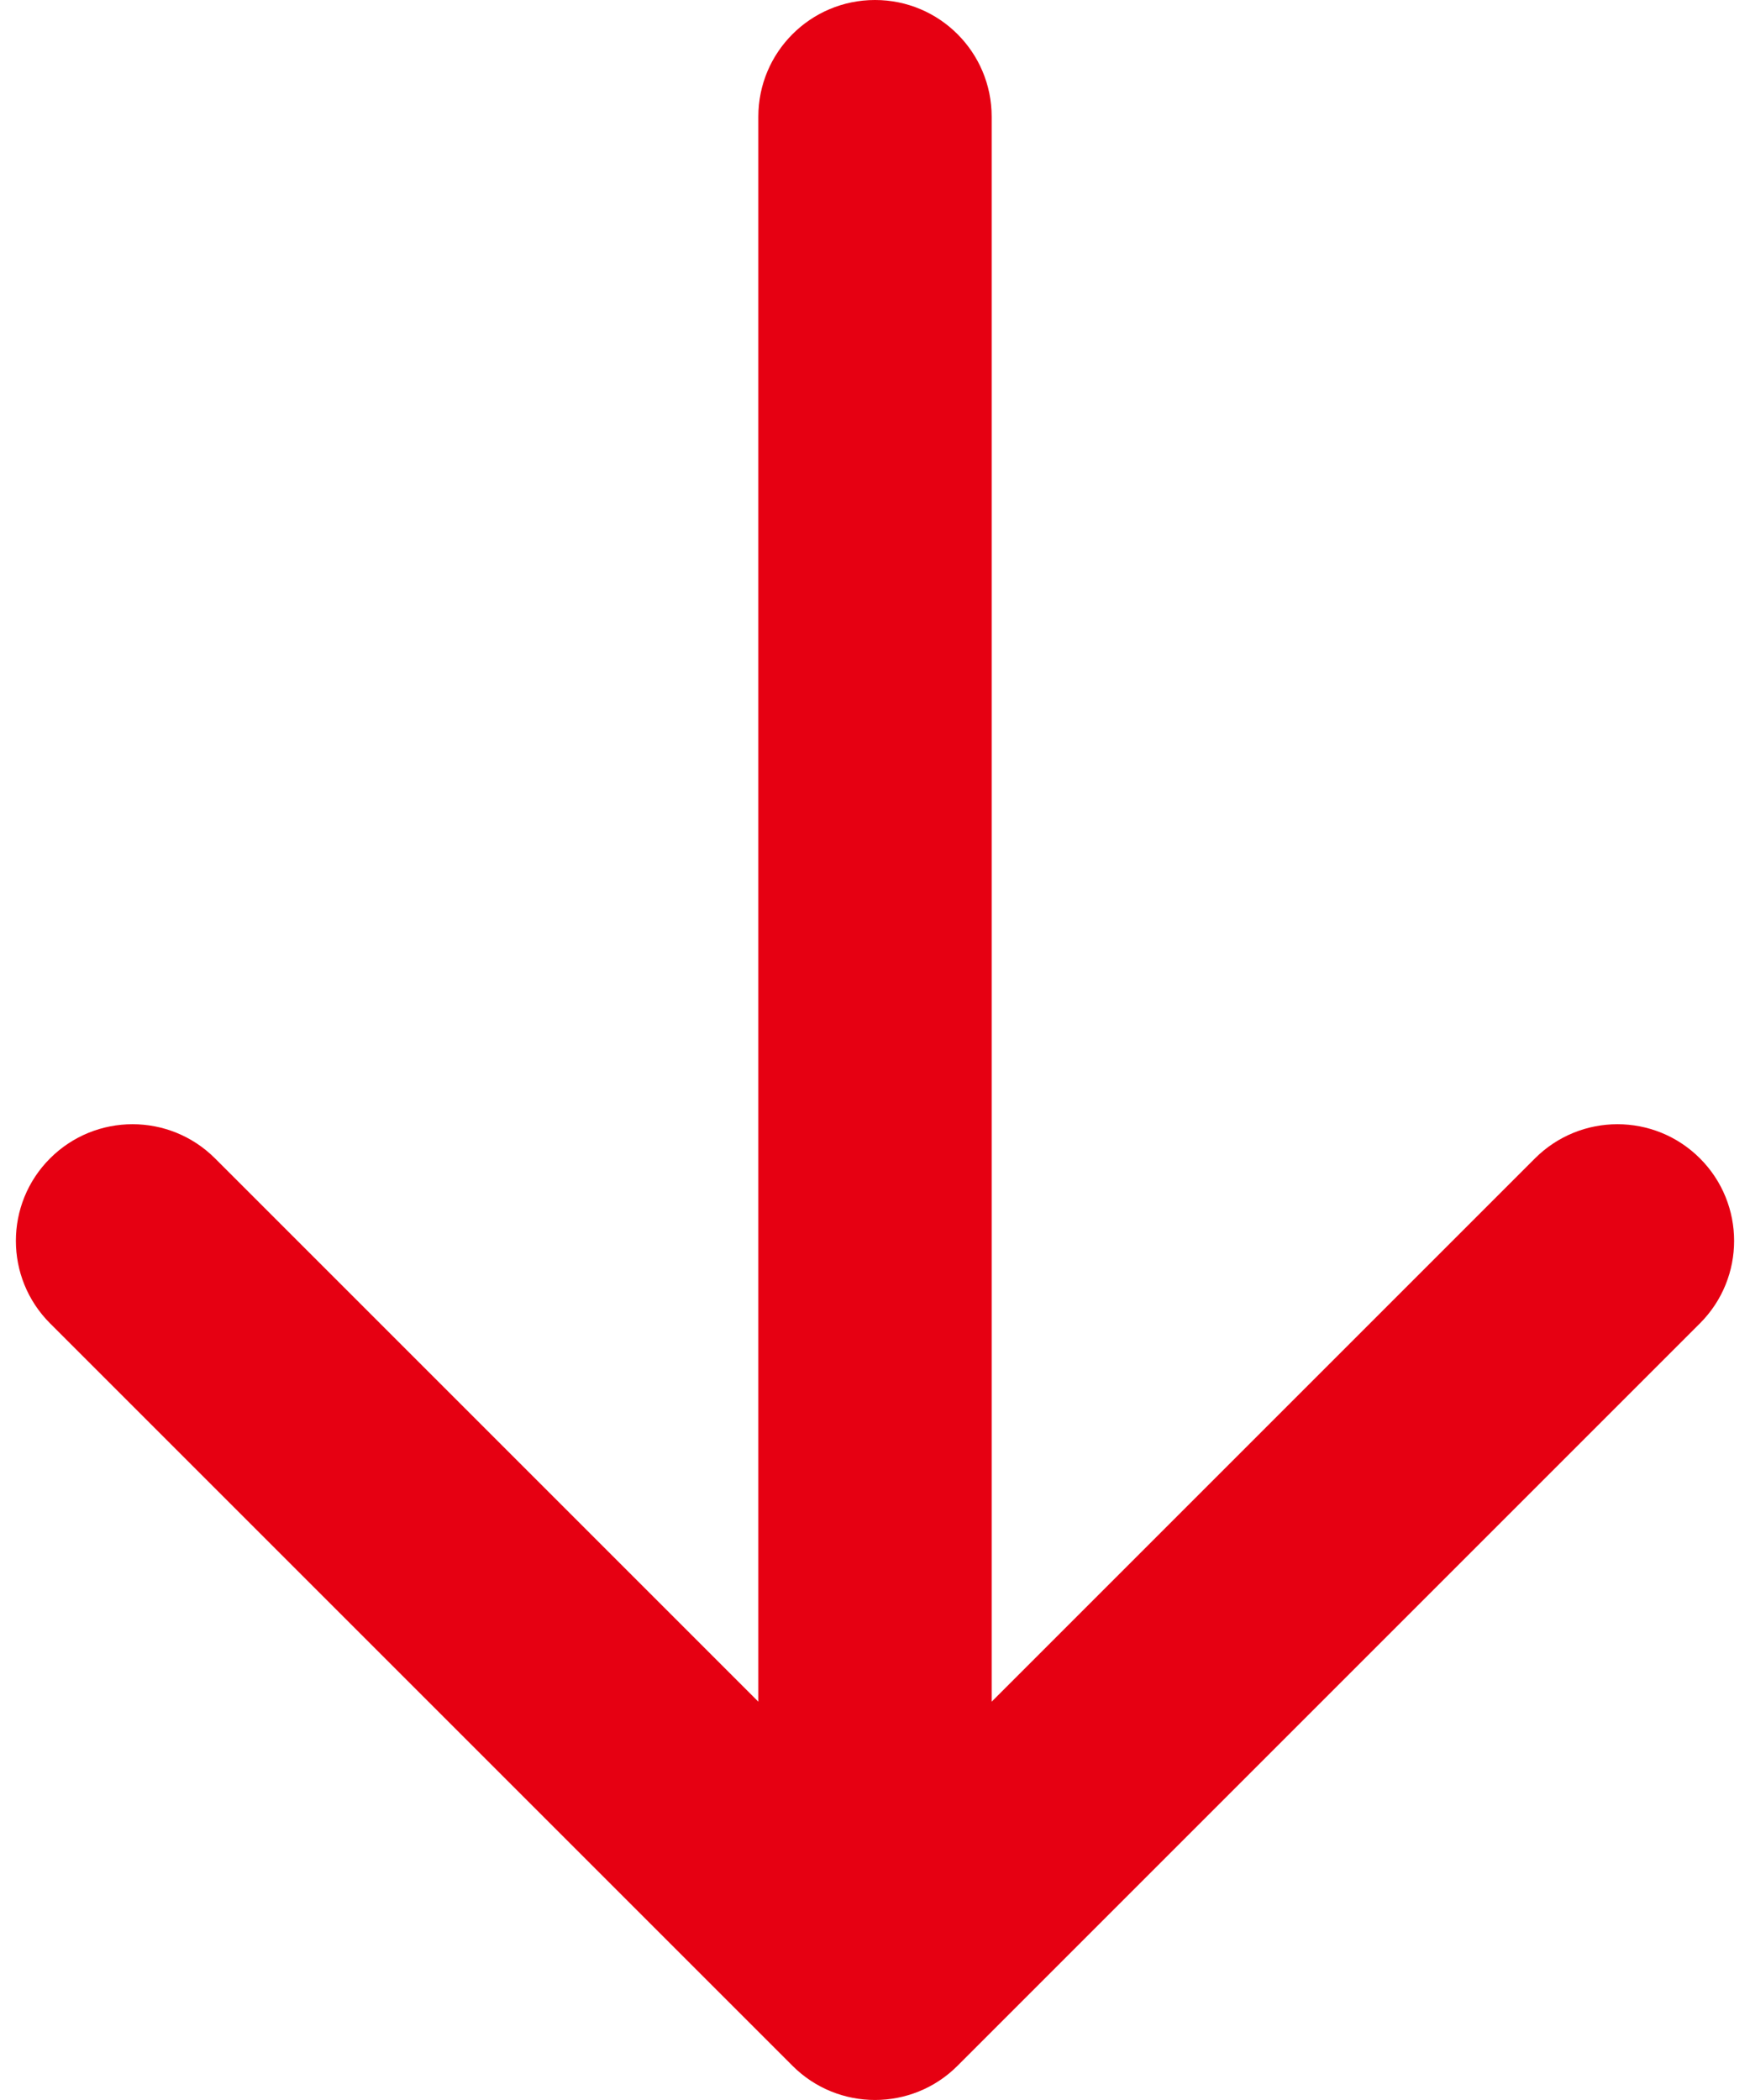 <svg width="30" height="36" viewBox="0 0 30 36" fill="none" xmlns="http://www.w3.org/2000/svg">
<path d="M13 2C13 0.895 13.895 0 15 0C16.105 0 17 0.895 17 2H13ZM16.414 35.414C15.633 36.195 14.367 36.195 13.586 35.414L0.858 22.686C0.077 21.905 0.077 20.639 0.858 19.858C1.639 19.077 2.905 19.077 3.686 19.858L15 31.172L26.314 19.858C27.095 19.077 28.361 19.077 29.142 19.858C29.923 20.639 29.923 21.905 29.142 22.686L16.414 35.414ZM15 2H17V34H15H13V2H15Z" fill="#E60012"/>
</svg>
